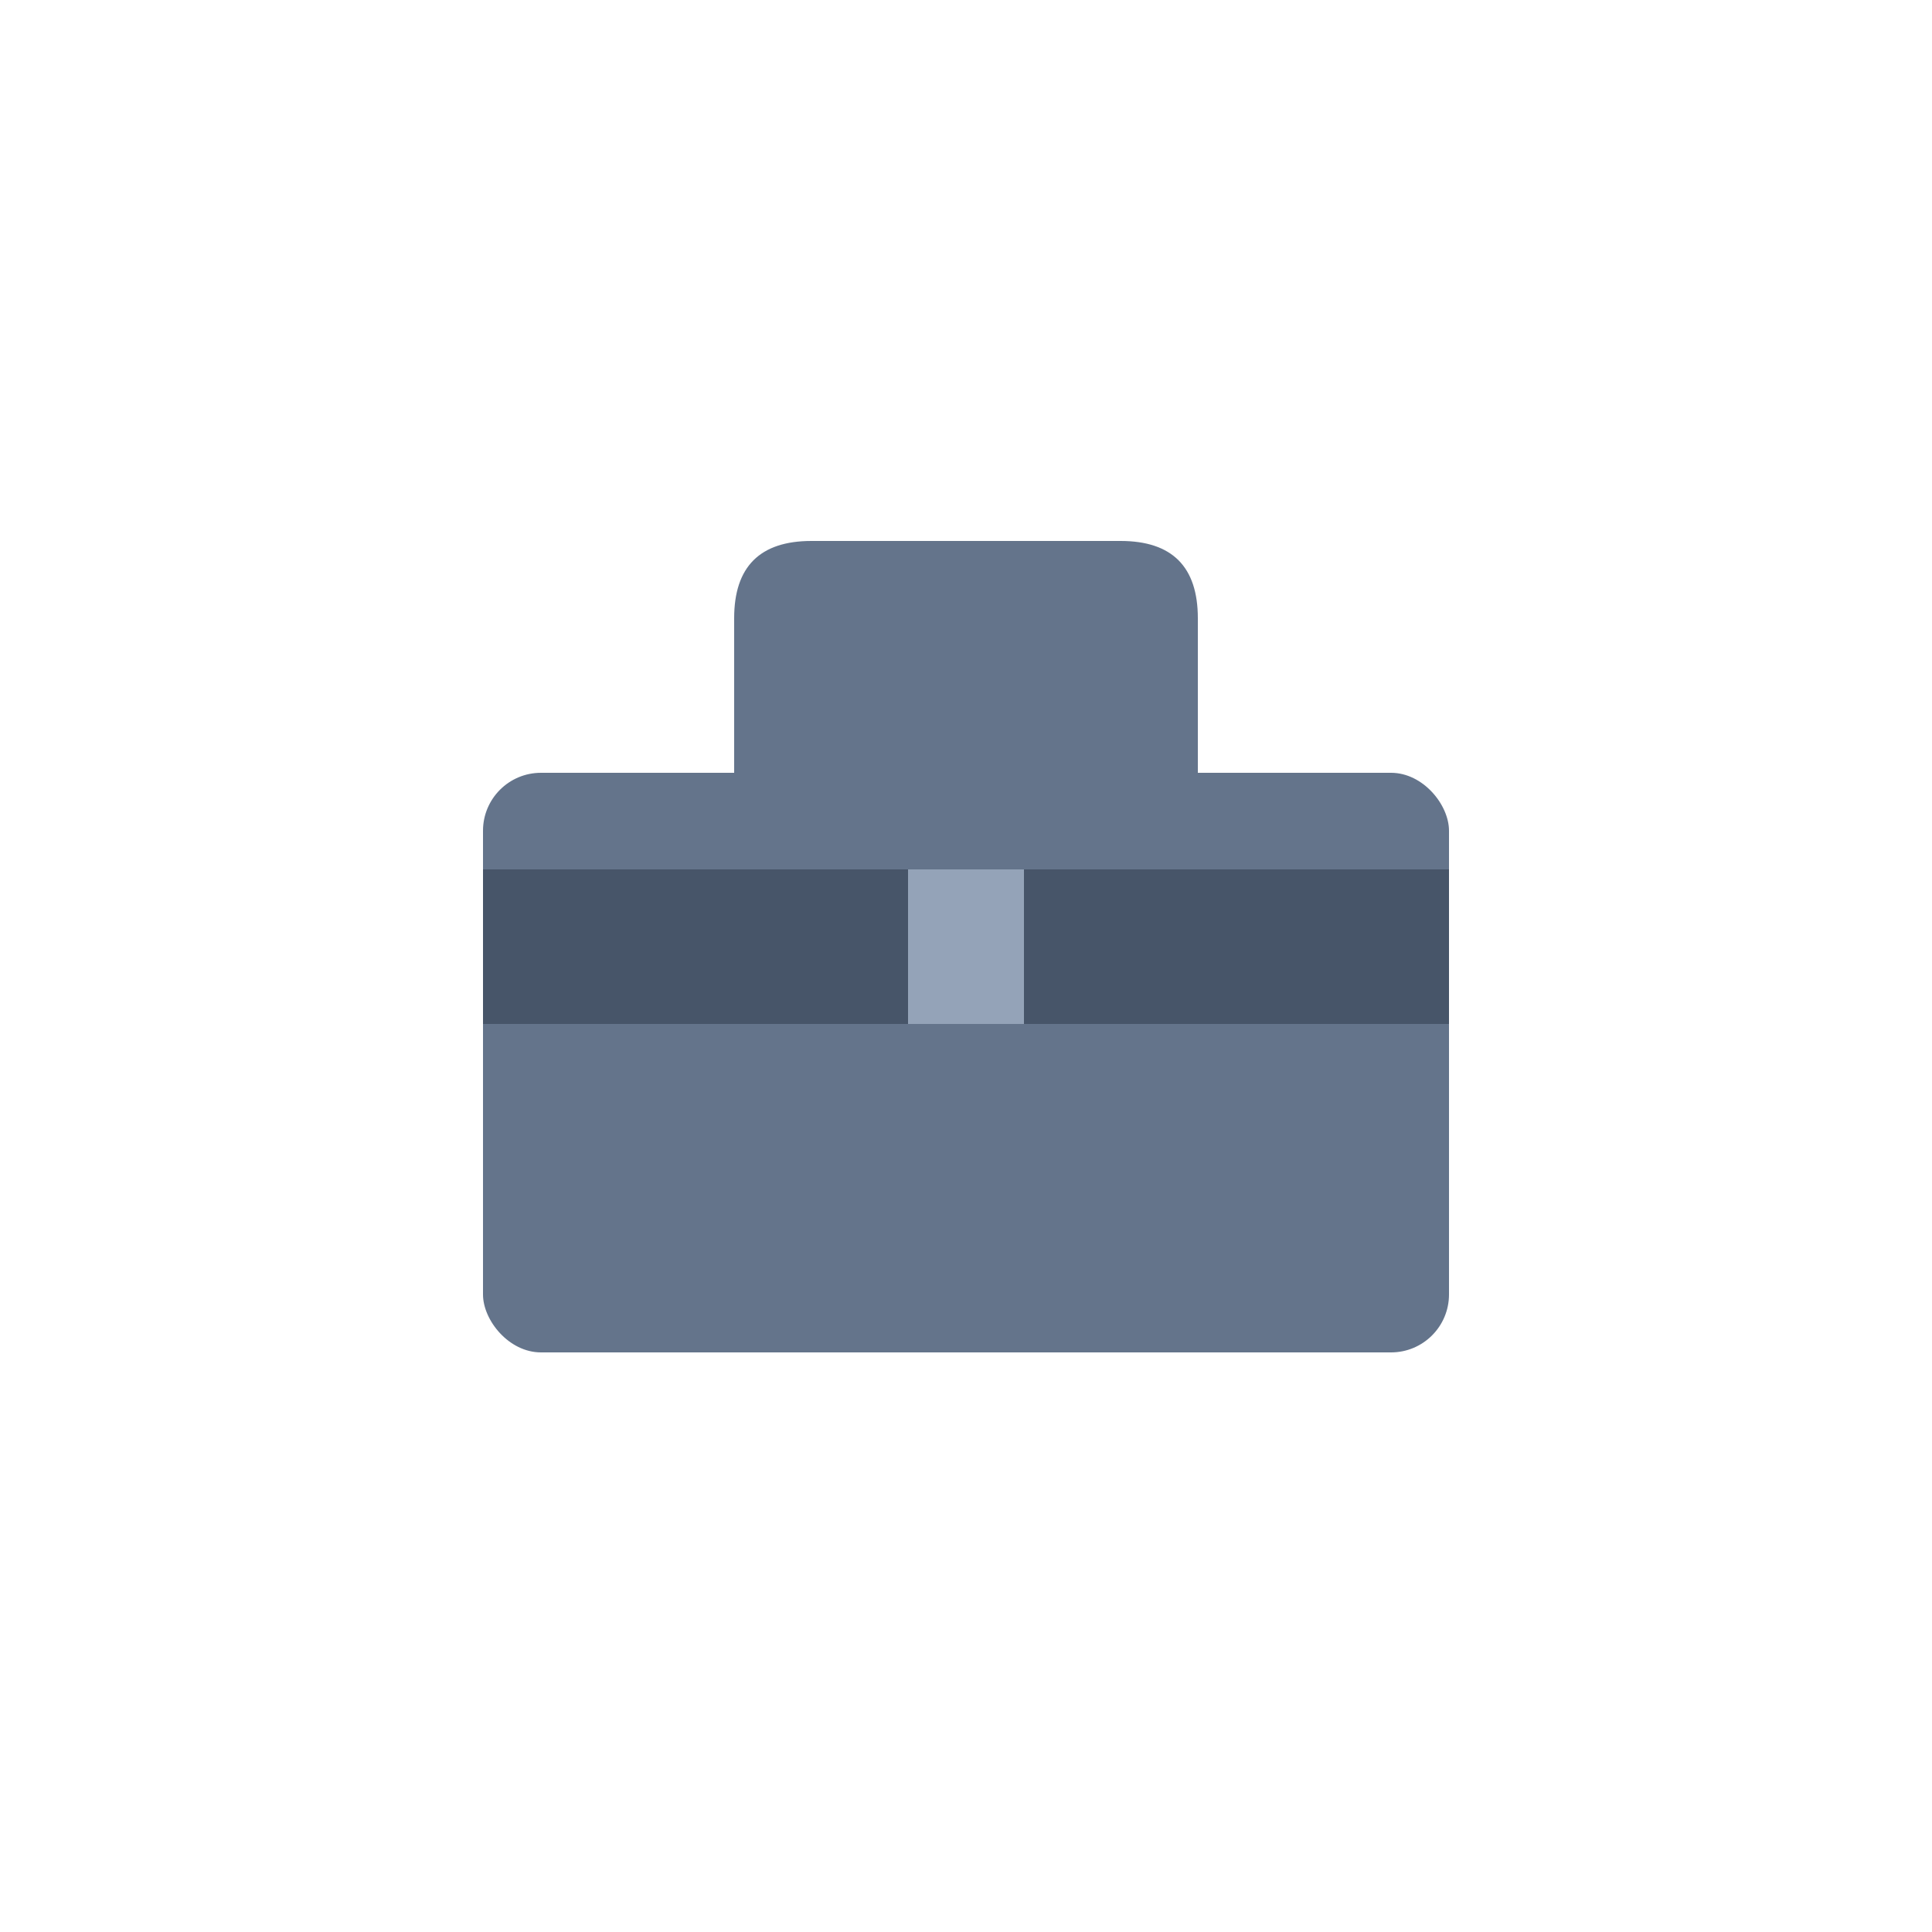 <svg xmlns="http://www.w3.org/2000/svg" viewBox="0 0 100 100">
  <rect x="25" y="40" width="50" height="30" rx="3" fill="#64748b"/>
  <path d="M 38,40 L 38,32 Q 38,28 42,28 L 58,28 Q 62,28 62,32 L 62,40" fill="#64748b"/>
  <rect x="25" y="45" width="50" height="8" fill="#475569"/>
  <rect x="47" y="45" width="6" height="8" fill="#94a3b8"/>
</svg>